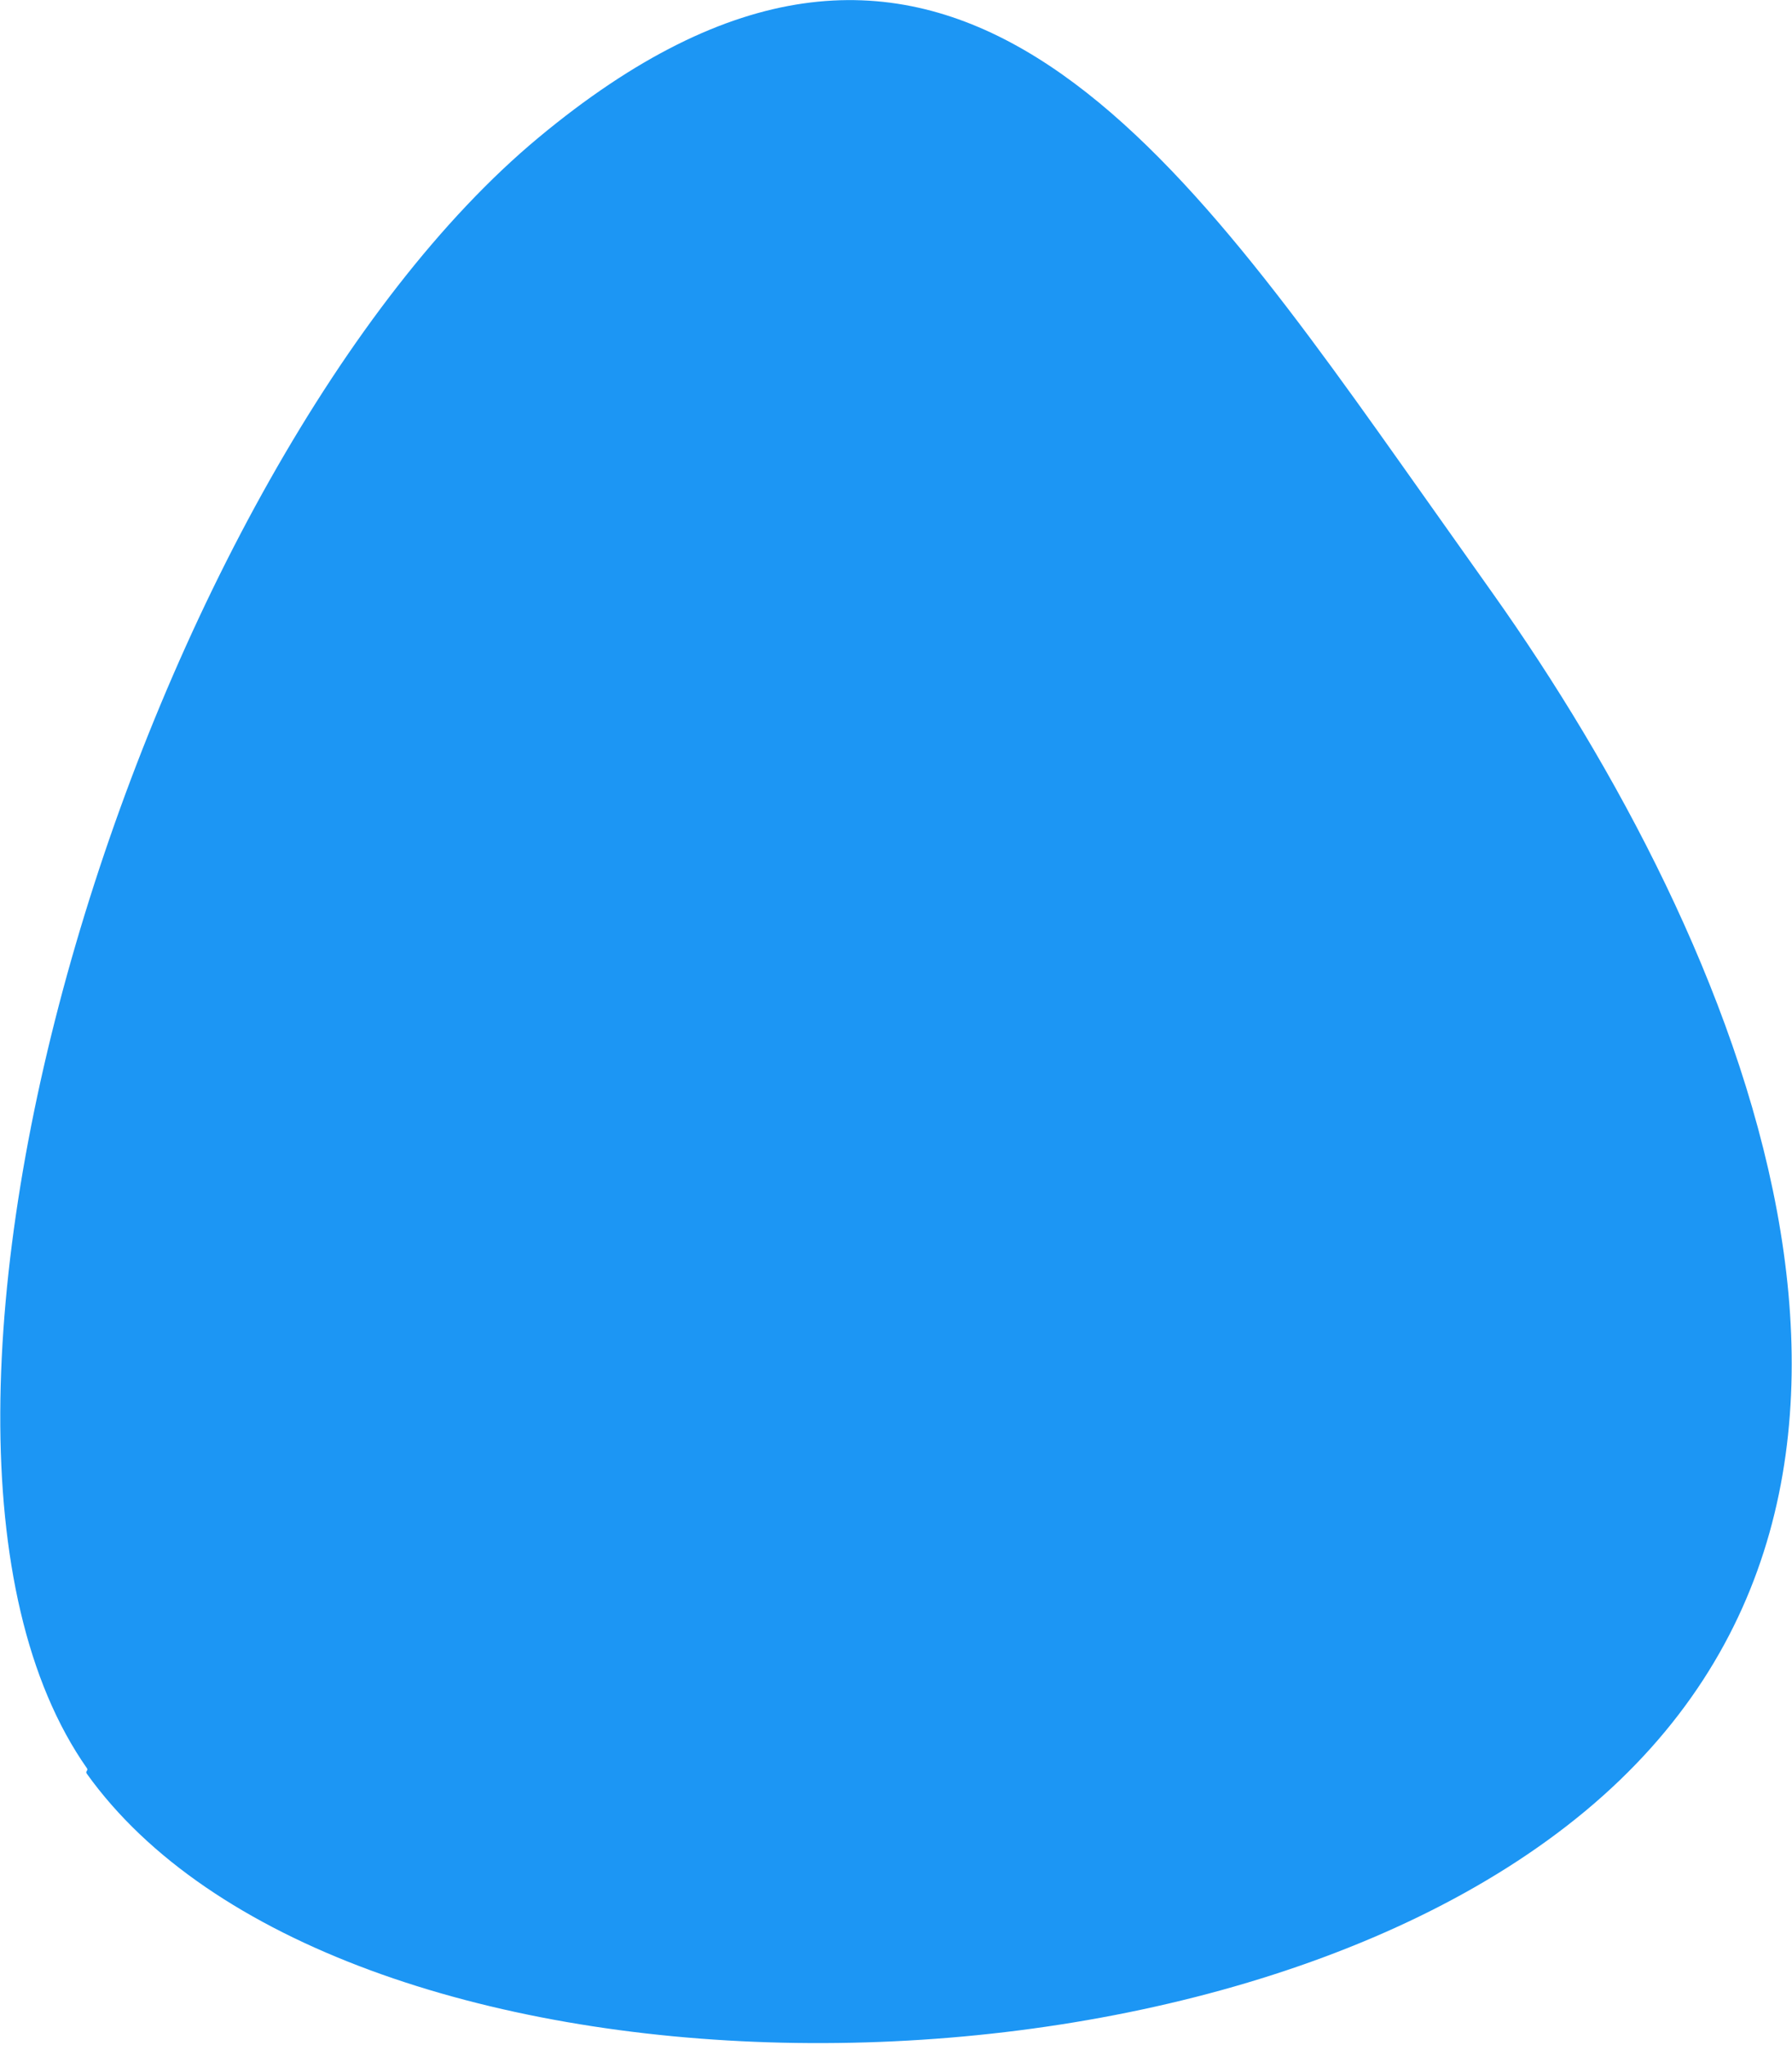 <svg xmlns="http://www.w3.org/2000/svg" width="761" height="868" viewBox="0 0 761 868" fill="none"><path d="M228.681 58.423C63.615 195.653 -66.321 603.428 36.924 750.671C37.166 751.014 37.139 751.47 36.865 751.789V751.789C36.592 752.108 36.567 752.568 36.811 752.909C141.356 899.102 508.1 906.101 673.164 768.872C838.445 631.463 738.05 398.844 634.059 252.092L595.078 197.081C491.087 50.33 393.962 -78.986 228.681 58.423Z" fill="#1C96F4"></path></svg>